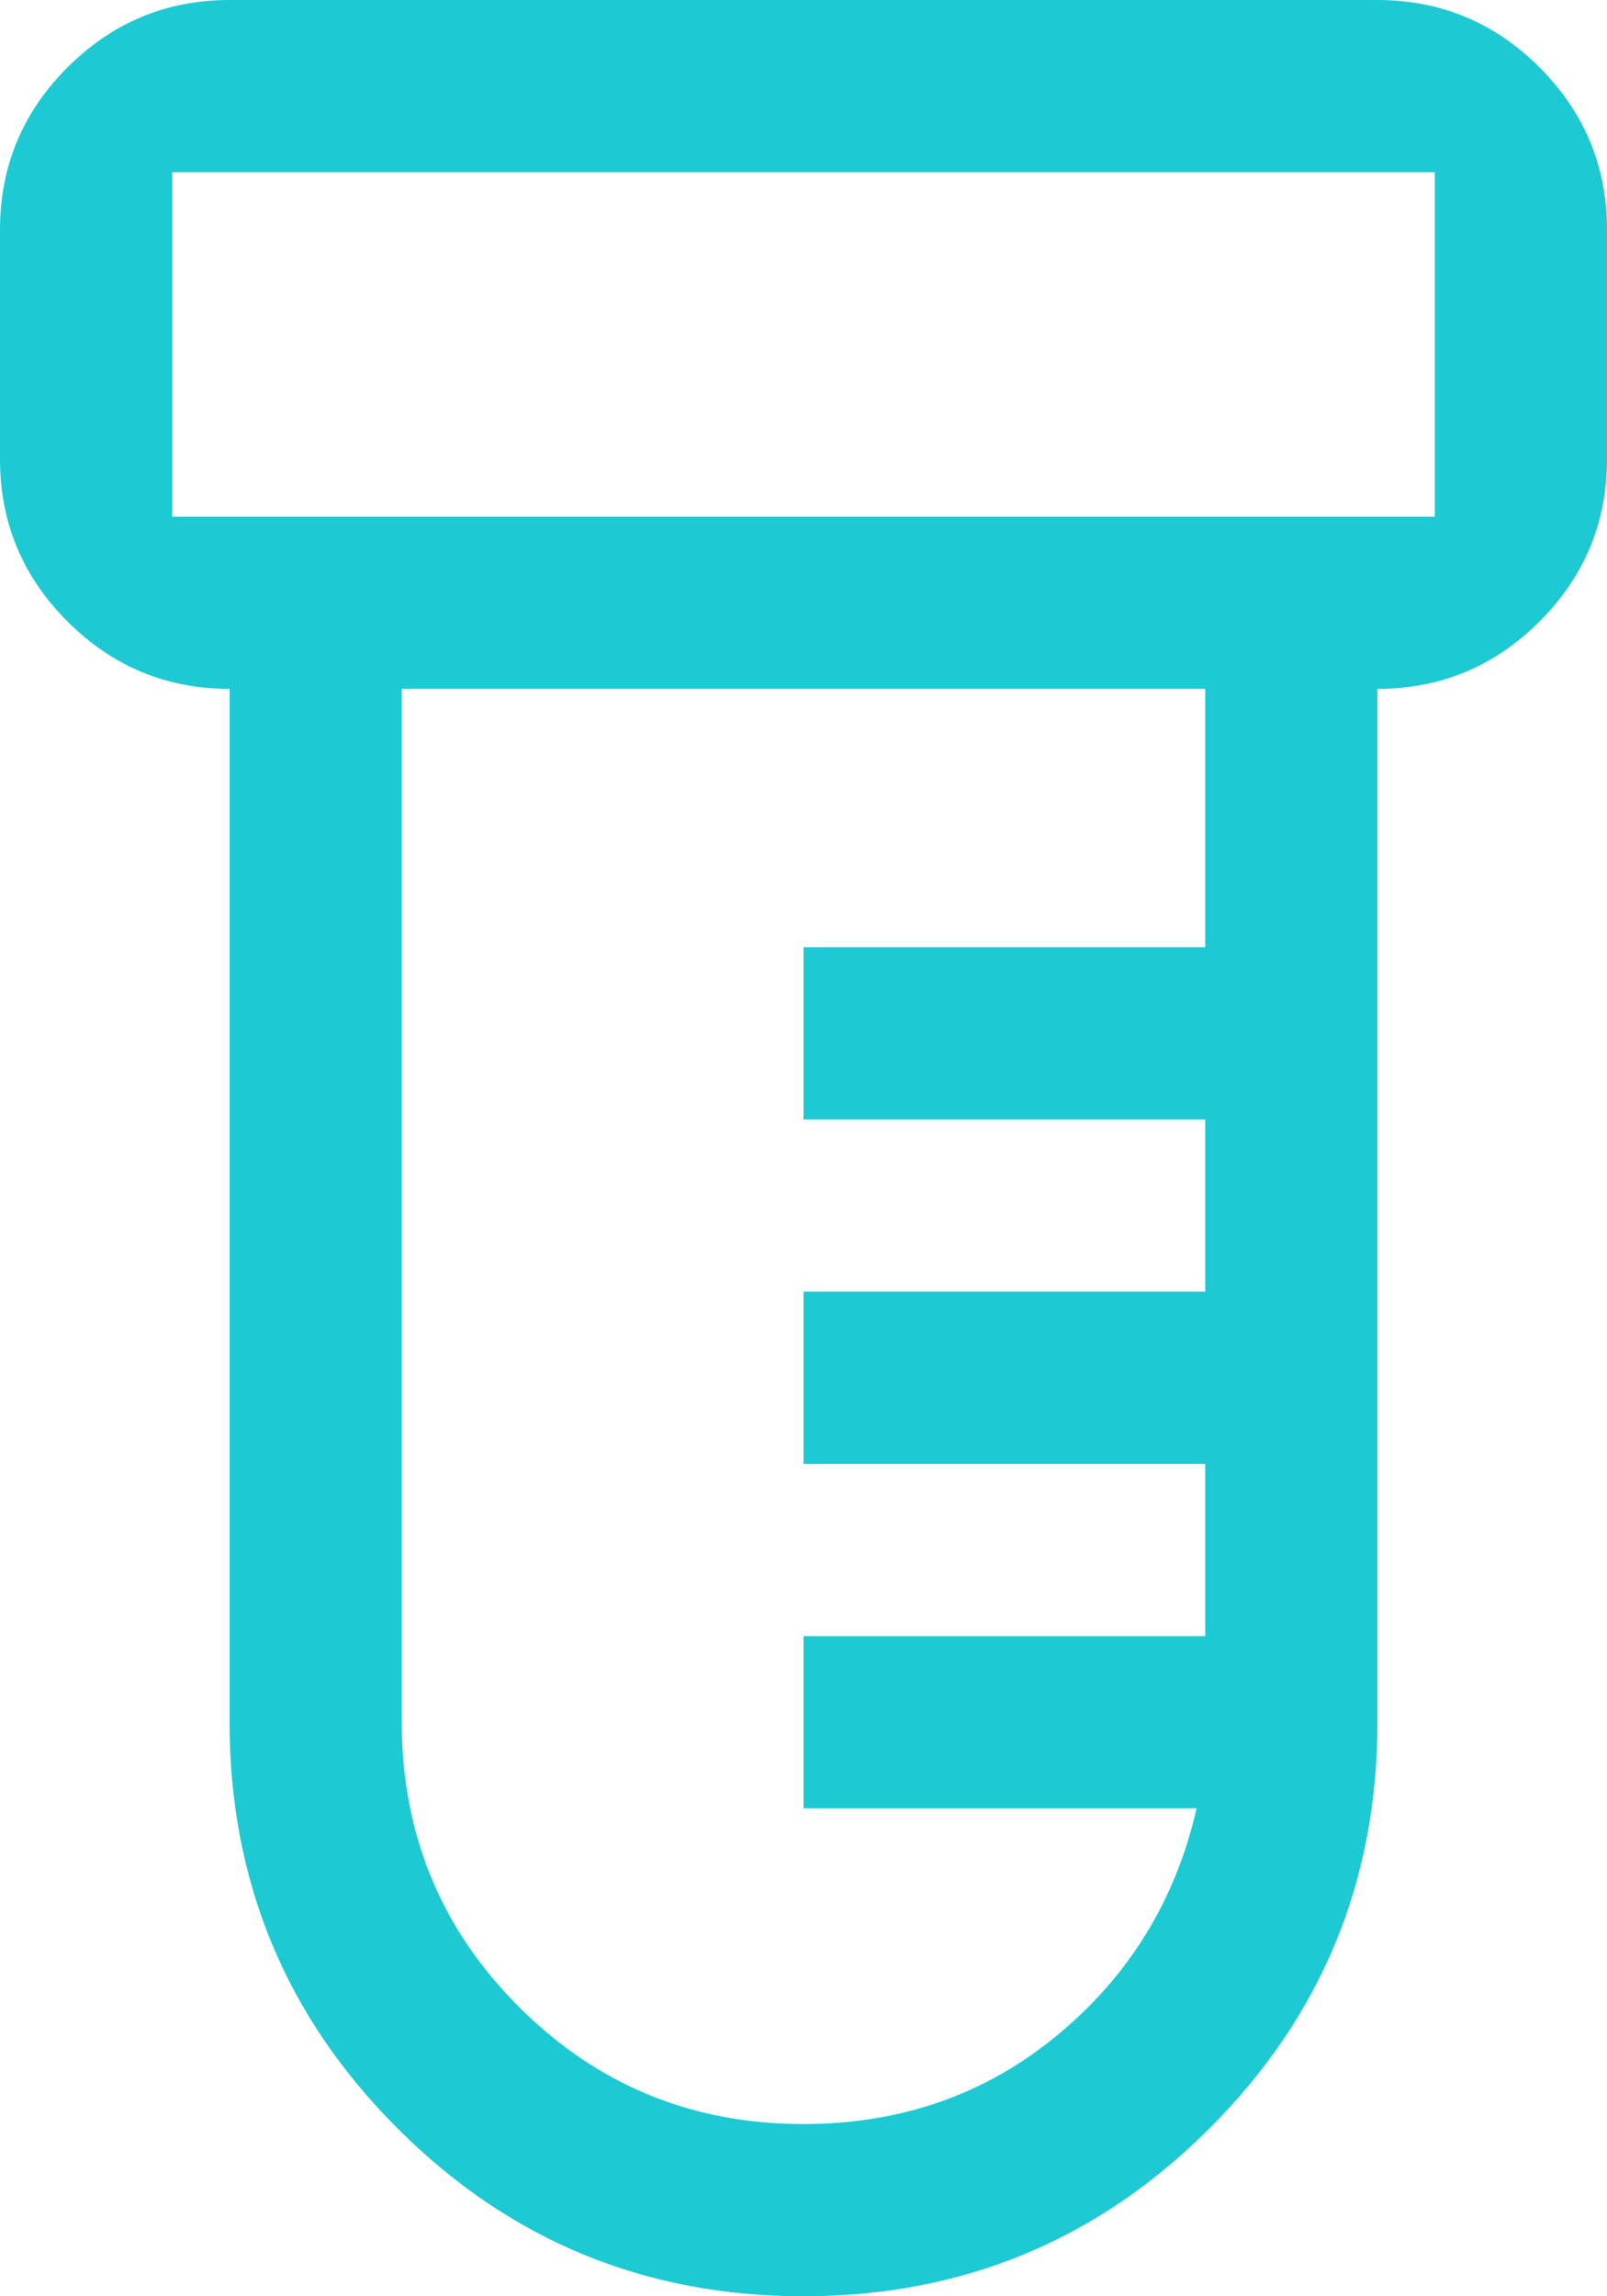 <?xml version="1.0" encoding="UTF-8"?>
<svg width="21px" height="30px" viewBox="0 0 21 30" version="1.1" xmlns="http://www.w3.org/2000/svg" xmlns:xlink="http://www.w3.org/1999/xlink">
    <title>labs_FILL0_wght400_GRAD0_opsz48</title>
    <g id="Round-2" stroke="none" stroke-width="1" fill="none" fill-rule="evenodd">
        <g id="Drew-Marine-Additional-Modules-/-Variations-R2" transform="translate(-200, -7955)" fill="#1DCAD3" fill-rule="nonzero">
            <g id="labs_FILL0_wght400_GRAD0_opsz48" transform="translate(200, 7955)">
                <path d="M10.5,30 C8.425,30 6.656,29.269 5.194,27.806 C3.731,26.344 3,24.575 3,22.5 L3,9 C2.175,9 1.469,8.706 0.881,8.119 C0.294,7.531 0,6.825 0,6 L0,3 C0,2.175 0.294,1.469 0.881,0.881 C1.469,0.294 2.175,0 3,0 L18,0 C18.825,0 19.531,0.294 20.119,0.881 C20.706,1.469 21,2.175 21,3 L21,6 C21,6.825 20.706,7.531 20.119,8.119 C19.531,8.706 18.825,9 18,9 L18,22.5 C18,24.575 17.269,26.344 15.806,27.806 C14.344,29.269 12.575,30 10.5,30 Z M2.25,6.75 L18.75,6.75 L18.75,2.25 L2.25,2.25 L2.25,6.75 Z M10.5,27.75 C11.775,27.75 12.881,27.363 13.819,26.587 C14.756,25.812 15.363,24.825 15.637,23.625 L10.5,23.625 L10.5,21.375 L15.75,21.375 L15.75,19.125 L10.5,19.125 L10.5,16.875 L15.75,16.875 L15.75,14.625 L10.5,14.625 L10.5,12.375 L15.75,12.375 L15.75,9 L5.25,9 L5.25,22.5 C5.25,23.958 5.76,25.198 6.781,26.219 C7.802,27.24 9.042,27.75 10.5,27.75 Z M2.281,6.75 L2.281,2.25 L2.281,6.75 Z" id="Shape"></path>
            </g>
        </g>
    </g>
</svg>
